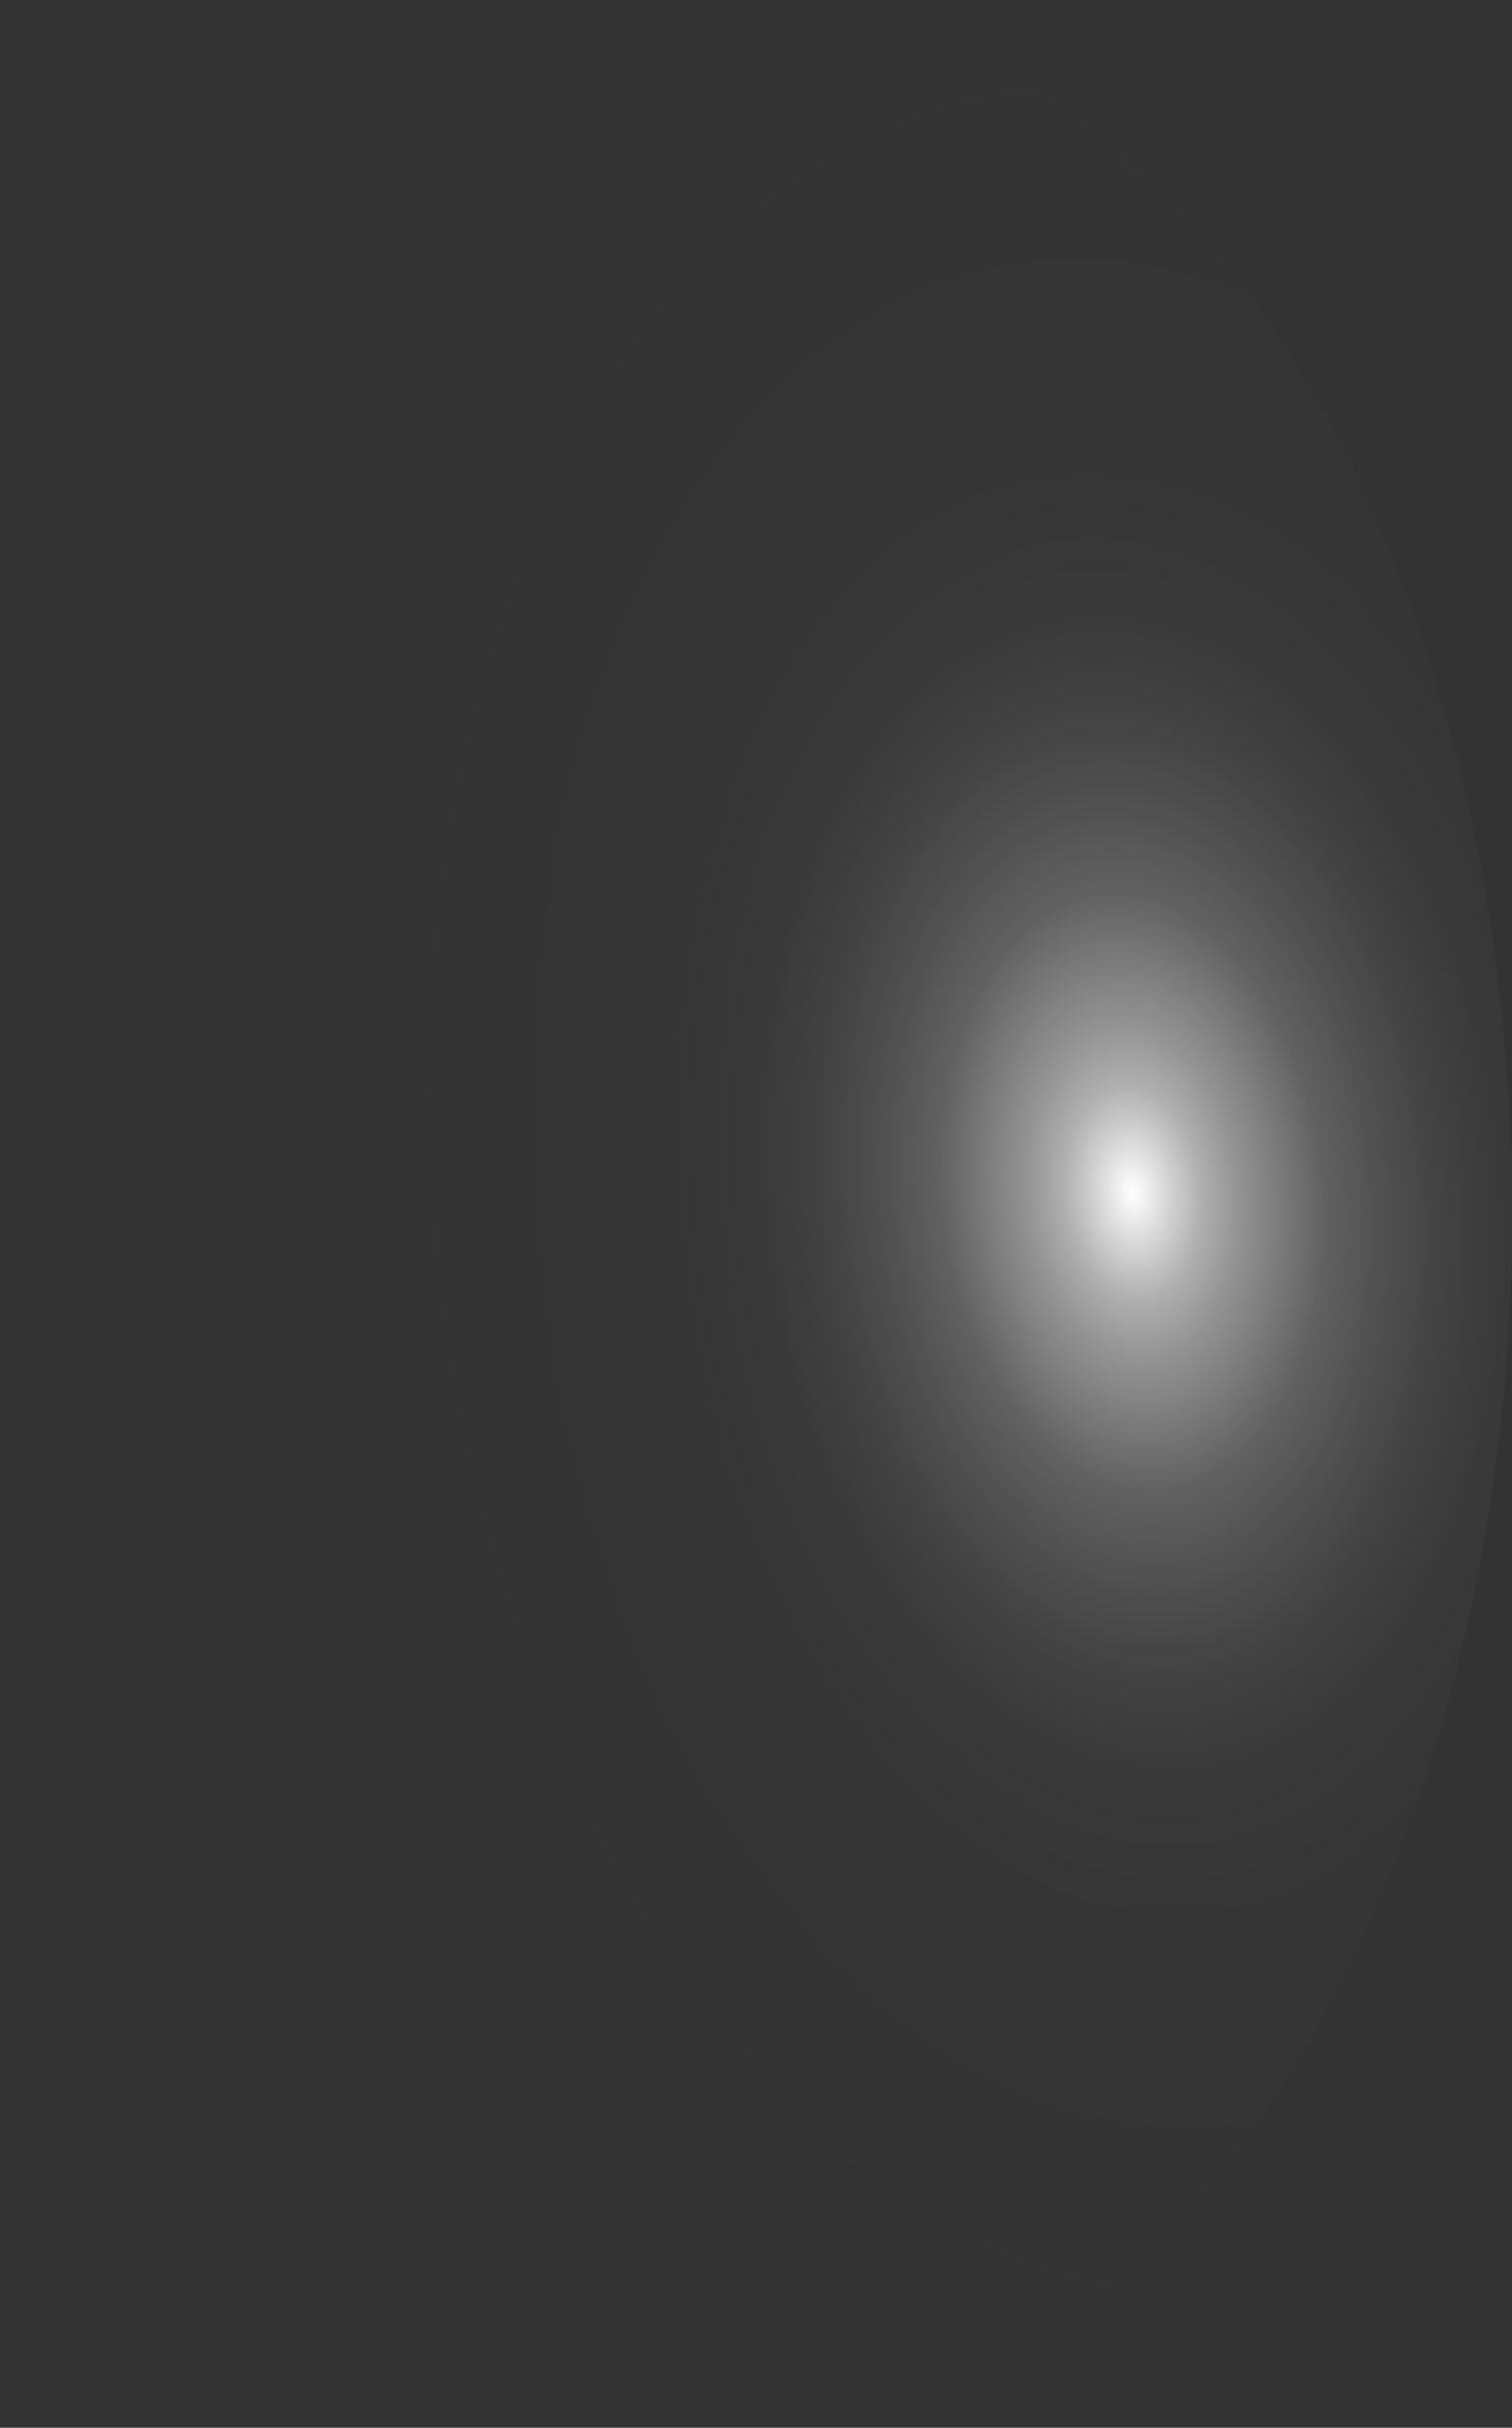 <?xml version="1.0" encoding="utf-8"?>
<svg xmlns="http://www.w3.org/2000/svg" fill="none" height="100%" overflow="visible" preserveAspectRatio="none" style="display: block;" viewBox="0 0 16.541 26.549" width="100%">
<rect x="0" y="0" width="16.541" height="26.549" fill="#333333" stroke="none"/>
<path d="M16.526 12.48C16.462 10.739 16.184 9.037 15.71 7.469C15.235 5.901 14.572 4.498 13.759 3.341C12.947 2.185 12 1.296 10.974 0.727C9.947 0.158 8.861 -0.081 7.776 0.024C6.691 0.123 5.629 0.565 4.65 1.326C3.672 2.086 2.797 3.15 2.076 4.455C1.355 5.761 0.801 7.282 0.448 8.932C0.095 10.582 -0.052 12.328 0.016 14.069C0.078 15.807 0.353 17.509 0.825 19.077C1.298 20.645 1.958 22.048 2.769 23.205C3.58 24.362 4.525 25.251 5.55 25.821C6.575 26.39 7.661 26.629 8.743 26.524C9.83 26.425 10.893 25.983 11.873 25.223C12.852 24.463 13.729 23.4 14.452 22.096C15.175 20.791 15.73 19.27 16.086 17.62C16.442 15.97 16.592 14.223 16.526 12.48Z" fill="url(#paint0_radial_0_333)" id="Vector" style="mix-blend-mode:screen"/>
<defs>
<radialGradient cx="0" cy="0" gradientTransform="translate(12.389 13.018) rotate(-5.501) scale(8.305 13.255)" gradientUnits="userSpaceOnUse" id="paint0_radial_0_333" r="1">
<stop stop-color="white"/>
<stop offset="0.01" stop-color="white" stop-opacity="0.96"/>
<stop offset="0.05" stop-color="white" stop-opacity="0.78"/>
<stop offset="0.09" stop-color="white" stop-opacity="0.61"/>
<stop offset="0.14" stop-color="white" stop-opacity="0.47"/>
<stop offset="0.2" stop-color="white" stop-opacity="0.34"/>
<stop offset="0.25" stop-color="white" stop-opacity="0.23"/>
<stop offset="0.32" stop-color="white" stop-opacity="0.15"/>
<stop offset="0.4" stop-color="white" stop-opacity="0.08"/>
<stop offset="0.49" stop-color="white" stop-opacity="0.03"/>
<stop offset="0.63" stop-color="white" stop-opacity="0.01"/>
<stop offset="1" stop-color="white" stop-opacity="0"/>
</radialGradient>
</defs>
</svg>